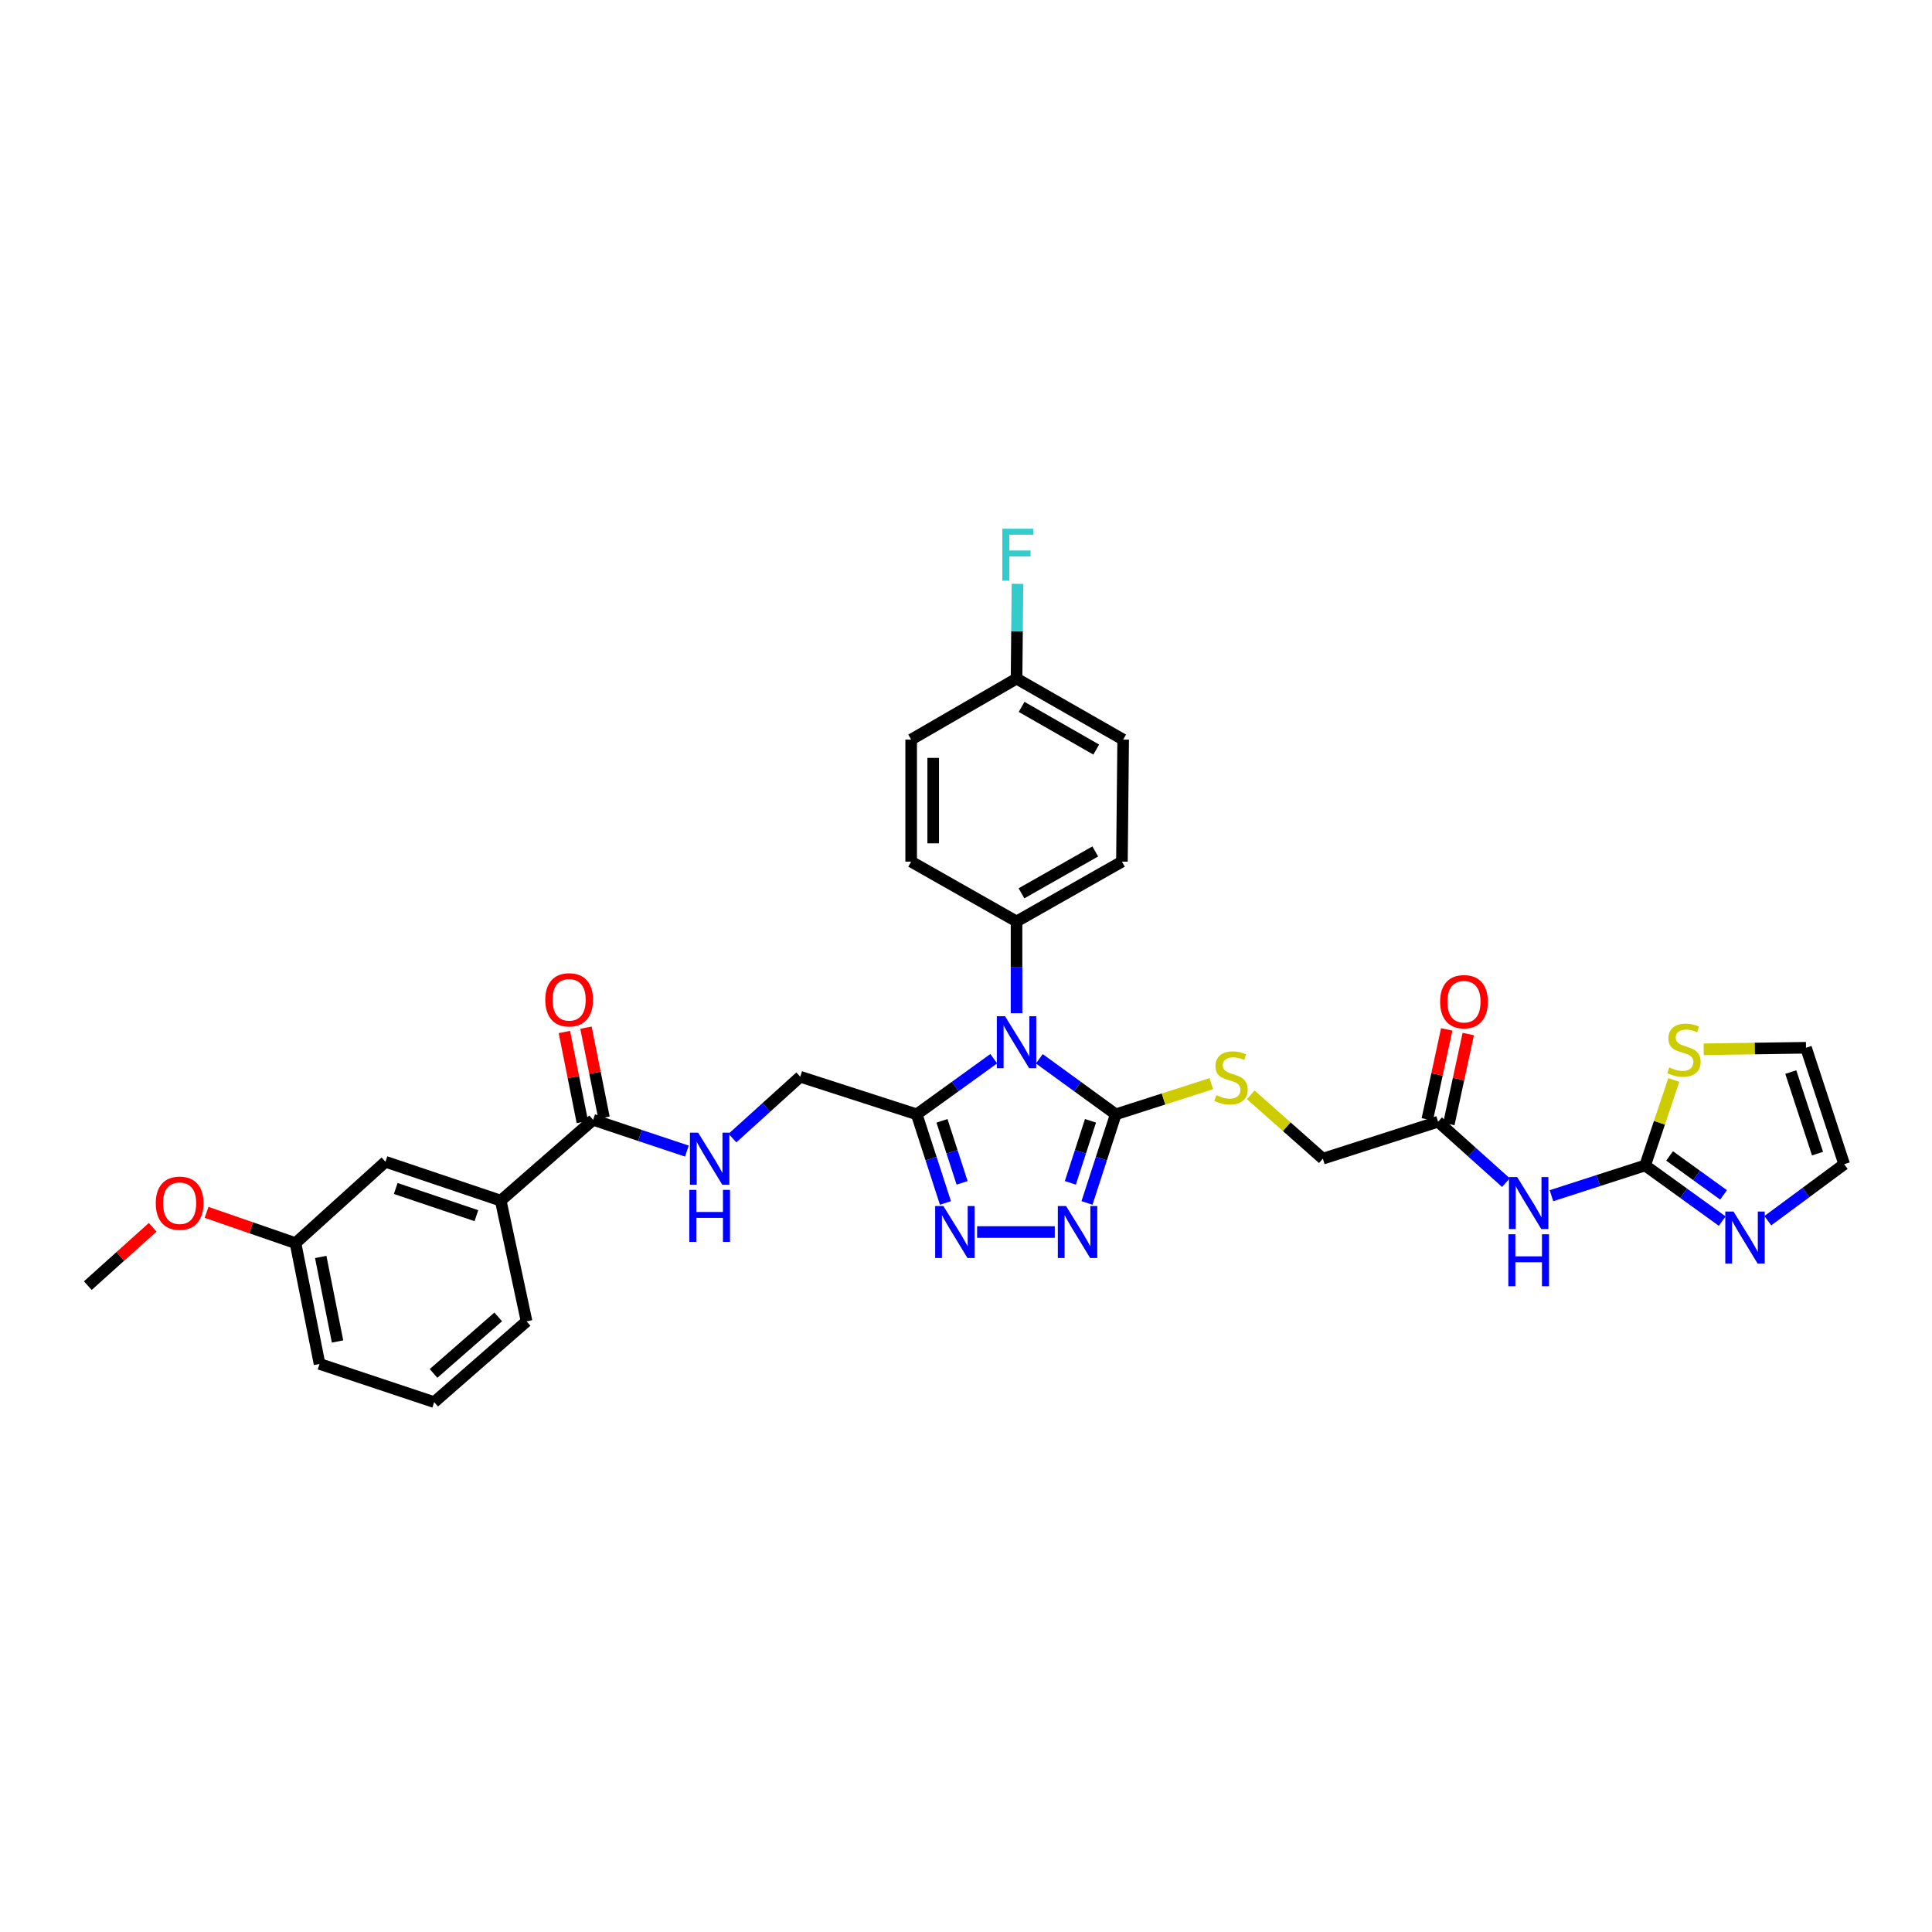 <?xml version='1.0' encoding='iso-8859-1'?>
<svg version='1.1' baseProfile='full'
              xmlns='http://www.w3.org/2000/svg'
                      xmlns:rdkit='http://www.rdkit.org/xml'
                      xmlns:xlink='http://www.w3.org/1999/xlink'
                  xml:space='preserve'
width='1000px' height='1000px' viewBox='0 0 1000 1000'>
<!-- END OF HEADER -->
<rect style='opacity:1.0;fill:#FFFFFF;stroke:none' width='1000' height='1000' x='0' y='0'> </rect>
<path class='bond-0' d='M 537.957,548.03 L 557.737,562.403' style='fill:none;fill-rule:evenodd;stroke:#0000FF;stroke-width:6px;stroke-linecap:butt;stroke-linejoin:miter;stroke-opacity:1' />
<path class='bond-0' d='M 557.737,562.403 L 577.517,576.775' style='fill:none;fill-rule:evenodd;stroke:#000000;stroke-width:6px;stroke-linecap:butt;stroke-linejoin:miter;stroke-opacity:1' />
<path class='bond-1' d='M 514.365,547.981 L 494.427,562.378' style='fill:none;fill-rule:evenodd;stroke:#0000FF;stroke-width:6px;stroke-linecap:butt;stroke-linejoin:miter;stroke-opacity:1' />
<path class='bond-1' d='M 494.427,562.378 L 474.488,576.775' style='fill:none;fill-rule:evenodd;stroke:#000000;stroke-width:6px;stroke-linecap:butt;stroke-linejoin:miter;stroke-opacity:1' />
<path class='bond-8' d='M 526.164,524.442 L 526.164,500.688' style='fill:none;fill-rule:evenodd;stroke:#0000FF;stroke-width:6px;stroke-linecap:butt;stroke-linejoin:miter;stroke-opacity:1' />
<path class='bond-8' d='M 526.164,500.688 L 526.164,476.934' style='fill:none;fill-rule:evenodd;stroke:#000000;stroke-width:6px;stroke-linecap:butt;stroke-linejoin:miter;stroke-opacity:1' />
<path class='bond-2' d='M 577.517,576.775 L 570.072,599.709' style='fill:none;fill-rule:evenodd;stroke:#000000;stroke-width:6px;stroke-linecap:butt;stroke-linejoin:miter;stroke-opacity:1' />
<path class='bond-2' d='M 570.072,599.709 L 562.626,622.643' style='fill:none;fill-rule:evenodd;stroke:#0000FF;stroke-width:6px;stroke-linecap:butt;stroke-linejoin:miter;stroke-opacity:1' />
<path class='bond-2' d='M 564.437,580.134 L 559.225,596.188' style='fill:none;fill-rule:evenodd;stroke:#000000;stroke-width:6px;stroke-linecap:butt;stroke-linejoin:miter;stroke-opacity:1' />
<path class='bond-2' d='M 559.225,596.188 L 554.014,612.242' style='fill:none;fill-rule:evenodd;stroke:#0000FF;stroke-width:6px;stroke-linecap:butt;stroke-linejoin:miter;stroke-opacity:1' />
<path class='bond-9' d='M 577.517,576.775 L 602.248,568.839' style='fill:none;fill-rule:evenodd;stroke:#000000;stroke-width:6px;stroke-linecap:butt;stroke-linejoin:miter;stroke-opacity:1' />
<path class='bond-9' d='M 602.248,568.839 L 626.98,560.902' style='fill:none;fill-rule:evenodd;stroke:#CCCC00;stroke-width:6px;stroke-linecap:butt;stroke-linejoin:miter;stroke-opacity:1' />
<path class='bond-3' d='M 474.488,576.775 L 481.926,599.709' style='fill:none;fill-rule:evenodd;stroke:#000000;stroke-width:6px;stroke-linecap:butt;stroke-linejoin:miter;stroke-opacity:1' />
<path class='bond-3' d='M 481.926,599.709 L 489.364,622.643' style='fill:none;fill-rule:evenodd;stroke:#0000FF;stroke-width:6px;stroke-linecap:butt;stroke-linejoin:miter;stroke-opacity:1' />
<path class='bond-3' d='M 487.567,580.138 L 492.773,596.191' style='fill:none;fill-rule:evenodd;stroke:#000000;stroke-width:6px;stroke-linecap:butt;stroke-linejoin:miter;stroke-opacity:1' />
<path class='bond-3' d='M 492.773,596.191 L 497.98,612.245' style='fill:none;fill-rule:evenodd;stroke:#0000FF;stroke-width:6px;stroke-linecap:butt;stroke-linejoin:miter;stroke-opacity:1' />
<path class='bond-14' d='M 474.488,576.775 L 414.203,557.32' style='fill:none;fill-rule:evenodd;stroke:#000000;stroke-width:6px;stroke-linecap:butt;stroke-linejoin:miter;stroke-opacity:1' />
<path class='bond-33' d='M 545.945,637.7 L 505.746,637.7' style='fill:none;fill-rule:evenodd;stroke:#0000FF;stroke-width:6px;stroke-linecap:butt;stroke-linejoin:miter;stroke-opacity:1' />
<path class='bond-4' d='M 851.517,603.237 L 827.273,611.065' style='fill:none;fill-rule:evenodd;stroke:#000000;stroke-width:6px;stroke-linecap:butt;stroke-linejoin:miter;stroke-opacity:1' />
<path class='bond-4' d='M 827.273,611.065 L 803.028,618.892' style='fill:none;fill-rule:evenodd;stroke:#0000FF;stroke-width:6px;stroke-linecap:butt;stroke-linejoin:miter;stroke-opacity:1' />
<path class='bond-6' d='M 851.517,603.237 L 871.465,617.638' style='fill:none;fill-rule:evenodd;stroke:#000000;stroke-width:6px;stroke-linecap:butt;stroke-linejoin:miter;stroke-opacity:1' />
<path class='bond-6' d='M 871.465,617.638 L 891.412,632.039' style='fill:none;fill-rule:evenodd;stroke:#0000FF;stroke-width:6px;stroke-linecap:butt;stroke-linejoin:miter;stroke-opacity:1' />
<path class='bond-6' d='M 864.176,598.312 L 878.139,608.392' style='fill:none;fill-rule:evenodd;stroke:#000000;stroke-width:6px;stroke-linecap:butt;stroke-linejoin:miter;stroke-opacity:1' />
<path class='bond-6' d='M 878.139,608.392 L 892.103,618.473' style='fill:none;fill-rule:evenodd;stroke:#0000FF;stroke-width:6px;stroke-linecap:butt;stroke-linejoin:miter;stroke-opacity:1' />
<path class='bond-10' d='M 851.517,603.237 L 858.933,581.114' style='fill:none;fill-rule:evenodd;stroke:#000000;stroke-width:6px;stroke-linecap:butt;stroke-linejoin:miter;stroke-opacity:1' />
<path class='bond-10' d='M 858.933,581.114 L 866.349,558.99' style='fill:none;fill-rule:evenodd;stroke:#CCCC00;stroke-width:6px;stroke-linecap:butt;stroke-linejoin:miter;stroke-opacity:1' />
<path class='bond-5' d='M 779.457,612.121 L 761.902,596.358' style='fill:none;fill-rule:evenodd;stroke:#0000FF;stroke-width:6px;stroke-linecap:butt;stroke-linejoin:miter;stroke-opacity:1' />
<path class='bond-5' d='M 761.902,596.358 L 744.346,580.595' style='fill:none;fill-rule:evenodd;stroke:#000000;stroke-width:6px;stroke-linecap:butt;stroke-linejoin:miter;stroke-opacity:1' />
<path class='bond-15' d='M 915.014,631.832 L 934.78,617.218' style='fill:none;fill-rule:evenodd;stroke:#0000FF;stroke-width:6px;stroke-linecap:butt;stroke-linejoin:miter;stroke-opacity:1' />
<path class='bond-15' d='M 934.78,617.218 L 954.545,602.604' style='fill:none;fill-rule:evenodd;stroke:#000000;stroke-width:6px;stroke-linecap:butt;stroke-linejoin:miter;stroke-opacity:1' />
<path class='bond-7' d='M 307.019,579.632 L 331.271,587.717' style='fill:none;fill-rule:evenodd;stroke:#000000;stroke-width:6px;stroke-linecap:butt;stroke-linejoin:miter;stroke-opacity:1' />
<path class='bond-7' d='M 331.271,587.717 L 355.522,595.802' style='fill:none;fill-rule:evenodd;stroke:#0000FF;stroke-width:6px;stroke-linecap:butt;stroke-linejoin:miter;stroke-opacity:1' />
<path class='bond-13' d='M 307.019,579.632 L 259.176,621.438' style='fill:none;fill-rule:evenodd;stroke:#000000;stroke-width:6px;stroke-linecap:butt;stroke-linejoin:miter;stroke-opacity:1' />
<path class='bond-17' d='M 312.61,578.515 L 307.955,555.219' style='fill:none;fill-rule:evenodd;stroke:#000000;stroke-width:6px;stroke-linecap:butt;stroke-linejoin:miter;stroke-opacity:1' />
<path class='bond-17' d='M 307.955,555.219 L 303.3,531.922' style='fill:none;fill-rule:evenodd;stroke:#FF0000;stroke-width:6px;stroke-linecap:butt;stroke-linejoin:miter;stroke-opacity:1' />
<path class='bond-17' d='M 301.428,580.75 L 296.773,557.453' style='fill:none;fill-rule:evenodd;stroke:#000000;stroke-width:6px;stroke-linecap:butt;stroke-linejoin:miter;stroke-opacity:1' />
<path class='bond-17' d='M 296.773,557.453 L 292.118,534.157' style='fill:none;fill-rule:evenodd;stroke:#FF0000;stroke-width:6px;stroke-linecap:butt;stroke-linejoin:miter;stroke-opacity:1' />
<path class='bond-21' d='M 526.164,476.934 L 580.71,445.98' style='fill:none;fill-rule:evenodd;stroke:#000000;stroke-width:6px;stroke-linecap:butt;stroke-linejoin:miter;stroke-opacity:1' />
<path class='bond-21' d='M 528.718,462.373 L 566.9,440.706' style='fill:none;fill-rule:evenodd;stroke:#000000;stroke-width:6px;stroke-linecap:butt;stroke-linejoin:miter;stroke-opacity:1' />
<path class='bond-22' d='M 526.164,476.934 L 471.619,445.98' style='fill:none;fill-rule:evenodd;stroke:#000000;stroke-width:6px;stroke-linecap:butt;stroke-linejoin:miter;stroke-opacity:1' />
<path class='bond-20' d='M 647.39,566.681 L 666.045,583.207' style='fill:none;fill-rule:evenodd;stroke:#CCCC00;stroke-width:6px;stroke-linecap:butt;stroke-linejoin:miter;stroke-opacity:1' />
<path class='bond-20' d='M 666.045,583.207 L 684.701,599.734' style='fill:none;fill-rule:evenodd;stroke:#000000;stroke-width:6px;stroke-linecap:butt;stroke-linejoin:miter;stroke-opacity:1' />
<path class='bond-16' d='M 881.826,543.115 L 908.306,542.717' style='fill:none;fill-rule:evenodd;stroke:#CCCC00;stroke-width:6px;stroke-linecap:butt;stroke-linejoin:miter;stroke-opacity:1' />
<path class='bond-16' d='M 908.306,542.717 L 934.786,542.319' style='fill:none;fill-rule:evenodd;stroke:#000000;stroke-width:6px;stroke-linecap:butt;stroke-linejoin:miter;stroke-opacity:1' />
<path class='bond-11' d='M 744.346,580.595 L 684.701,599.734' style='fill:none;fill-rule:evenodd;stroke:#000000;stroke-width:6px;stroke-linecap:butt;stroke-linejoin:miter;stroke-opacity:1' />
<path class='bond-19' d='M 749.919,581.797 L 754.941,558.506' style='fill:none;fill-rule:evenodd;stroke:#000000;stroke-width:6px;stroke-linecap:butt;stroke-linejoin:miter;stroke-opacity:1' />
<path class='bond-19' d='M 754.941,558.506 L 759.964,535.216' style='fill:none;fill-rule:evenodd;stroke:#FF0000;stroke-width:6px;stroke-linecap:butt;stroke-linejoin:miter;stroke-opacity:1' />
<path class='bond-19' d='M 738.772,579.394 L 743.794,556.103' style='fill:none;fill-rule:evenodd;stroke:#000000;stroke-width:6px;stroke-linecap:butt;stroke-linejoin:miter;stroke-opacity:1' />
<path class='bond-19' d='M 743.794,556.103 L 748.817,532.812' style='fill:none;fill-rule:evenodd;stroke:#FF0000;stroke-width:6px;stroke-linecap:butt;stroke-linejoin:miter;stroke-opacity:1' />
<path class='bond-12' d='M 379.104,589.072 L 396.653,573.196' style='fill:none;fill-rule:evenodd;stroke:#0000FF;stroke-width:6px;stroke-linecap:butt;stroke-linejoin:miter;stroke-opacity:1' />
<path class='bond-12' d='M 396.653,573.196 L 414.203,557.32' style='fill:none;fill-rule:evenodd;stroke:#000000;stroke-width:6px;stroke-linecap:butt;stroke-linejoin:miter;stroke-opacity:1' />
<path class='bond-18' d='M 259.176,621.438 L 199.519,601.337' style='fill:none;fill-rule:evenodd;stroke:#000000;stroke-width:6px;stroke-linecap:butt;stroke-linejoin:miter;stroke-opacity:1' />
<path class='bond-18' d='M 246.587,629.229 L 204.826,615.158' style='fill:none;fill-rule:evenodd;stroke:#000000;stroke-width:6px;stroke-linecap:butt;stroke-linejoin:miter;stroke-opacity:1' />
<path class='bond-29' d='M 259.176,621.438 L 272.556,683.934' style='fill:none;fill-rule:evenodd;stroke:#000000;stroke-width:6px;stroke-linecap:butt;stroke-linejoin:miter;stroke-opacity:1' />
<path class='bond-36' d='M 954.545,602.604 L 934.786,542.319' style='fill:none;fill-rule:evenodd;stroke:#000000;stroke-width:6px;stroke-linecap:butt;stroke-linejoin:miter;stroke-opacity:1' />
<path class='bond-36' d='M 940.746,597.113 L 926.914,554.913' style='fill:none;fill-rule:evenodd;stroke:#000000;stroke-width:6px;stroke-linecap:butt;stroke-linejoin:miter;stroke-opacity:1' />
<path class='bond-24' d='M 199.519,601.337 L 152.955,643.44' style='fill:none;fill-rule:evenodd;stroke:#000000;stroke-width:6px;stroke-linecap:butt;stroke-linejoin:miter;stroke-opacity:1' />
<path class='bond-26' d='M 580.71,445.98 L 581.349,382.813' style='fill:none;fill-rule:evenodd;stroke:#000000;stroke-width:6px;stroke-linecap:butt;stroke-linejoin:miter;stroke-opacity:1' />
<path class='bond-25' d='M 471.619,445.98 L 471.619,382.813' style='fill:none;fill-rule:evenodd;stroke:#000000;stroke-width:6px;stroke-linecap:butt;stroke-linejoin:miter;stroke-opacity:1' />
<path class='bond-25' d='M 483.022,436.505 L 483.022,392.288' style='fill:none;fill-rule:evenodd;stroke:#000000;stroke-width:6px;stroke-linecap:butt;stroke-linejoin:miter;stroke-opacity:1' />
<path class='bond-23' d='M 526.164,351.251 L 471.619,382.813' style='fill:none;fill-rule:evenodd;stroke:#000000;stroke-width:6px;stroke-linecap:butt;stroke-linejoin:miter;stroke-opacity:1' />
<path class='bond-27' d='M 526.164,351.251 L 526.404,326.722' style='fill:none;fill-rule:evenodd;stroke:#000000;stroke-width:6px;stroke-linecap:butt;stroke-linejoin:miter;stroke-opacity:1' />
<path class='bond-27' d='M 526.404,326.722 L 526.644,302.192' style='fill:none;fill-rule:evenodd;stroke:#33CCCC;stroke-width:6px;stroke-linecap:butt;stroke-linejoin:miter;stroke-opacity:1' />
<path class='bond-34' d='M 526.164,351.251 L 581.349,382.813' style='fill:none;fill-rule:evenodd;stroke:#000000;stroke-width:6px;stroke-linecap:butt;stroke-linejoin:miter;stroke-opacity:1' />
<path class='bond-34' d='M 528.781,365.884 L 567.41,387.977' style='fill:none;fill-rule:evenodd;stroke:#000000;stroke-width:6px;stroke-linecap:butt;stroke-linejoin:miter;stroke-opacity:1' />
<path class='bond-28' d='M 152.955,643.44 L 129.938,635.48' style='fill:none;fill-rule:evenodd;stroke:#000000;stroke-width:6px;stroke-linecap:butt;stroke-linejoin:miter;stroke-opacity:1' />
<path class='bond-28' d='M 129.938,635.48 L 106.921,627.52' style='fill:none;fill-rule:evenodd;stroke:#FF0000;stroke-width:6px;stroke-linecap:butt;stroke-linejoin:miter;stroke-opacity:1' />
<path class='bond-35' d='M 152.955,643.44 L 165.398,705.968' style='fill:none;fill-rule:evenodd;stroke:#000000;stroke-width:6px;stroke-linecap:butt;stroke-linejoin:miter;stroke-opacity:1' />
<path class='bond-35' d='M 166.006,650.594 L 174.715,694.363' style='fill:none;fill-rule:evenodd;stroke:#000000;stroke-width:6px;stroke-linecap:butt;stroke-linejoin:miter;stroke-opacity:1' />
<path class='bond-32' d='M 79.029,635.246 L 62.242,650.344' style='fill:none;fill-rule:evenodd;stroke:#FF0000;stroke-width:6px;stroke-linecap:butt;stroke-linejoin:miter;stroke-opacity:1' />
<path class='bond-32' d='M 62.242,650.344 L 45.455,665.442' style='fill:none;fill-rule:evenodd;stroke:#000000;stroke-width:6px;stroke-linecap:butt;stroke-linejoin:miter;stroke-opacity:1' />
<path class='bond-30' d='M 272.556,683.934 L 224.732,725.739' style='fill:none;fill-rule:evenodd;stroke:#000000;stroke-width:6px;stroke-linecap:butt;stroke-linejoin:miter;stroke-opacity:1' />
<path class='bond-30' d='M 257.878,681.619 L 224.401,710.883' style='fill:none;fill-rule:evenodd;stroke:#000000;stroke-width:6px;stroke-linecap:butt;stroke-linejoin:miter;stroke-opacity:1' />
<path class='bond-31' d='M 224.732,725.739 L 165.398,705.968' style='fill:none;fill-rule:evenodd;stroke:#000000;stroke-width:6px;stroke-linecap:butt;stroke-linejoin:miter;stroke-opacity:1' />
<path  class='atom-0' d='M 520.215 526.006
L 529.034 540.26
Q 529.908 541.666, 531.315 544.213
Q 532.721 546.759, 532.797 546.911
L 532.797 526.006
L 536.37 526.006
L 536.37 552.917
L 532.683 552.917
L 523.218 537.333
Q 522.116 535.508, 520.938 533.418
Q 519.797 531.327, 519.455 530.681
L 519.455 552.917
L 515.958 552.917
L 515.958 526.006
L 520.215 526.006
' fill='#0000FF'/>
<path  class='atom-3' d='M 551.79 624.244
L 560.608 638.498
Q 561.482 639.905, 562.889 642.452
Q 564.295 644.998, 564.371 645.15
L 564.371 624.244
L 567.944 624.244
L 567.944 651.156
L 564.257 651.156
L 554.793 635.572
Q 553.69 633.747, 552.512 631.657
Q 551.372 629.566, 551.029 628.92
L 551.029 651.156
L 547.532 651.156
L 547.532 624.244
L 551.79 624.244
' fill='#0000FF'/>
<path  class='atom-4' d='M 488.299 624.244
L 497.118 638.498
Q 497.992 639.905, 499.398 642.452
Q 500.805 644.998, 500.881 645.15
L 500.881 624.244
L 504.454 624.244
L 504.454 651.156
L 500.767 651.156
L 491.302 635.572
Q 490.2 633.747, 489.021 631.657
Q 487.881 629.566, 487.539 628.92
L 487.539 651.156
L 484.042 651.156
L 484.042 624.244
L 488.299 624.244
' fill='#0000FF'/>
<path  class='atom-6' d='M 785.29 609.243
L 794.108 623.497
Q 794.983 624.903, 796.389 627.45
Q 797.795 629.997, 797.871 630.149
L 797.871 609.243
L 801.444 609.243
L 801.444 636.154
L 797.757 636.154
L 788.293 620.57
Q 787.19 618.746, 786.012 616.655
Q 784.872 614.564, 784.53 613.918
L 784.53 636.154
L 781.033 636.154
L 781.033 609.243
L 785.29 609.243
' fill='#0000FF'/>
<path  class='atom-6' d='M 780.71 638.846
L 784.359 638.846
L 784.359 650.287
L 798.118 650.287
L 798.118 638.846
L 801.768 638.846
L 801.768 665.757
L 798.118 665.757
L 798.118 653.328
L 784.359 653.328
L 784.359 665.757
L 780.71 665.757
L 780.71 638.846
' fill='#0000FF'/>
<path  class='atom-7' d='M 897.263 627.102
L 906.082 641.356
Q 906.956 642.762, 908.362 645.309
Q 909.769 647.855, 909.845 648.007
L 909.845 627.102
L 913.418 627.102
L 913.418 654.013
L 909.731 654.013
L 900.266 638.429
Q 899.164 636.604, 897.985 634.514
Q 896.845 632.423, 896.503 631.777
L 896.503 654.013
L 893.006 654.013
L 893.006 627.102
L 897.263 627.102
' fill='#0000FF'/>
<path  class='atom-10' d='M 629.572 566.867
Q 629.876 566.981, 631.131 567.513
Q 632.385 568.045, 633.754 568.388
Q 635.16 568.692, 636.528 568.692
Q 639.075 568.692, 640.557 567.475
Q 642.04 566.221, 642.04 564.054
Q 642.04 562.572, 641.28 561.66
Q 640.557 560.747, 639.417 560.253
Q 638.277 559.759, 636.376 559.189
Q 633.982 558.467, 632.537 557.783
Q 631.131 557.098, 630.105 555.654
Q 629.116 554.21, 629.116 551.777
Q 629.116 548.394, 631.397 546.303
Q 633.716 544.213, 638.277 544.213
Q 641.394 544.213, 644.929 545.695
L 644.054 548.622
Q 640.824 547.292, 638.391 547.292
Q 635.768 547.292, 634.324 548.394
Q 632.879 549.458, 632.917 551.321
Q 632.917 552.765, 633.64 553.639
Q 634.4 554.514, 635.464 555.008
Q 636.566 555.502, 638.391 556.072
Q 640.824 556.832, 642.268 557.593
Q 643.712 558.353, 644.739 559.911
Q 645.803 561.432, 645.803 564.054
Q 645.803 567.779, 643.294 569.794
Q 640.824 571.771, 636.68 571.771
Q 634.286 571.771, 632.461 571.238
Q 630.675 570.744, 628.546 569.87
L 629.572 566.867
' fill='#CCCC00'/>
<path  class='atom-11' d='M 864.016 552.505
Q 864.321 552.619, 865.575 553.152
Q 866.829 553.684, 868.198 554.026
Q 869.604 554.33, 870.972 554.33
Q 873.519 554.33, 875.002 553.114
Q 876.484 551.859, 876.484 549.693
Q 876.484 548.21, 875.724 547.298
Q 875.002 546.386, 873.861 545.892
Q 872.721 545.397, 870.82 544.827
Q 868.426 544.105, 866.981 543.421
Q 865.575 542.737, 864.549 541.292
Q 863.56 539.848, 863.56 537.415
Q 863.56 534.032, 865.841 531.942
Q 868.16 529.851, 872.721 529.851
Q 875.838 529.851, 879.373 531.333
L 878.499 534.26
Q 875.268 532.93, 872.835 532.93
Q 870.212 532.93, 868.768 534.032
Q 867.323 535.096, 867.361 536.959
Q 867.361 538.403, 868.084 539.278
Q 868.844 540.152, 869.908 540.646
Q 871.01 541.14, 872.835 541.71
Q 875.268 542.471, 876.712 543.231
Q 878.156 543.991, 879.183 545.549
Q 880.247 547.07, 880.247 549.693
Q 880.247 553.418, 877.738 555.432
Q 875.268 557.409, 871.124 557.409
Q 868.73 557.409, 866.905 556.877
Q 865.119 556.383, 862.99 555.508
L 864.016 552.505
' fill='#CCCC00'/>
<path  class='atom-13' d='M 361.368 586.278
L 370.187 600.532
Q 371.061 601.938, 372.468 604.485
Q 373.874 607.032, 373.95 607.184
L 373.95 586.278
L 377.523 586.278
L 377.523 613.19
L 373.836 613.19
L 364.371 597.605
Q 363.269 595.781, 362.091 593.69
Q 360.95 591.599, 360.608 590.953
L 360.608 613.19
L 357.111 613.19
L 357.111 586.278
L 361.368 586.278
' fill='#0000FF'/>
<path  class='atom-13' d='M 356.788 615.881
L 360.437 615.881
L 360.437 627.322
L 374.197 627.322
L 374.197 615.881
L 377.846 615.881
L 377.846 642.792
L 374.197 642.792
L 374.197 630.363
L 360.437 630.363
L 360.437 642.792
L 356.788 642.792
L 356.788 615.881
' fill='#0000FF'/>
<path  class='atom-18' d='M 282.236 517.504
Q 282.236 511.042, 285.429 507.431
Q 288.622 503.82, 294.59 503.82
Q 300.557 503.82, 303.75 507.431
Q 306.943 511.042, 306.943 517.504
Q 306.943 524.042, 303.712 527.767
Q 300.481 531.454, 294.59 531.454
Q 288.66 531.454, 285.429 527.767
Q 282.236 524.08, 282.236 517.504
M 294.59 528.413
Q 298.695 528.413, 300.9 525.676
Q 303.142 522.901, 303.142 517.504
Q 303.142 512.22, 300.9 509.56
Q 298.695 506.861, 294.59 506.861
Q 290.485 506.861, 288.242 509.522
Q 286.037 512.182, 286.037 517.504
Q 286.037 522.939, 288.242 525.676
Q 290.485 528.413, 294.59 528.413
' fill='#FF0000'/>
<path  class='atom-20' d='M 745.404 518.473
Q 745.404 512.011, 748.597 508.4
Q 751.79 504.789, 757.757 504.789
Q 763.725 504.789, 766.918 508.4
Q 770.111 512.011, 770.111 518.473
Q 770.111 525.011, 766.88 528.736
Q 763.649 532.423, 757.757 532.423
Q 751.828 532.423, 748.597 528.736
Q 745.404 525.049, 745.404 518.473
M 757.757 529.382
Q 761.863 529.382, 764.067 526.645
Q 766.31 523.871, 766.31 518.473
Q 766.31 513.19, 764.067 510.529
Q 761.863 507.83, 757.757 507.83
Q 753.652 507.83, 751.41 510.491
Q 749.205 513.152, 749.205 518.473
Q 749.205 523.909, 751.41 526.645
Q 753.652 529.382, 757.757 529.382
' fill='#FF0000'/>
<path  class='atom-28' d='M 518.79 273.677
L 534.793 273.677
L 534.793 276.756
L 522.401 276.756
L 522.401 284.929
L 533.424 284.929
L 533.424 288.045
L 522.401 288.045
L 522.401 300.589
L 518.79 300.589
L 518.79 273.677
' fill='#33CCCC'/>
<path  class='atom-29' d='M 80.627 622.775
Q 80.627 616.313, 83.82 612.702
Q 87.013 609.091, 92.981 609.091
Q 98.948 609.091, 102.141 612.702
Q 105.334 616.313, 105.334 622.775
Q 105.334 629.313, 102.103 633.038
Q 98.872 636.725, 92.981 636.725
Q 87.051 636.725, 83.82 633.038
Q 80.627 629.351, 80.627 622.775
M 92.981 633.684
Q 97.086 633.684, 99.29 630.947
Q 101.533 628.172, 101.533 622.775
Q 101.533 617.491, 99.29 614.83
Q 97.086 612.132, 92.981 612.132
Q 88.876 612.132, 86.633 614.792
Q 84.428 617.453, 84.428 622.775
Q 84.428 628.21, 86.633 630.947
Q 88.876 633.684, 92.981 633.684
' fill='#FF0000'/>
</svg>
